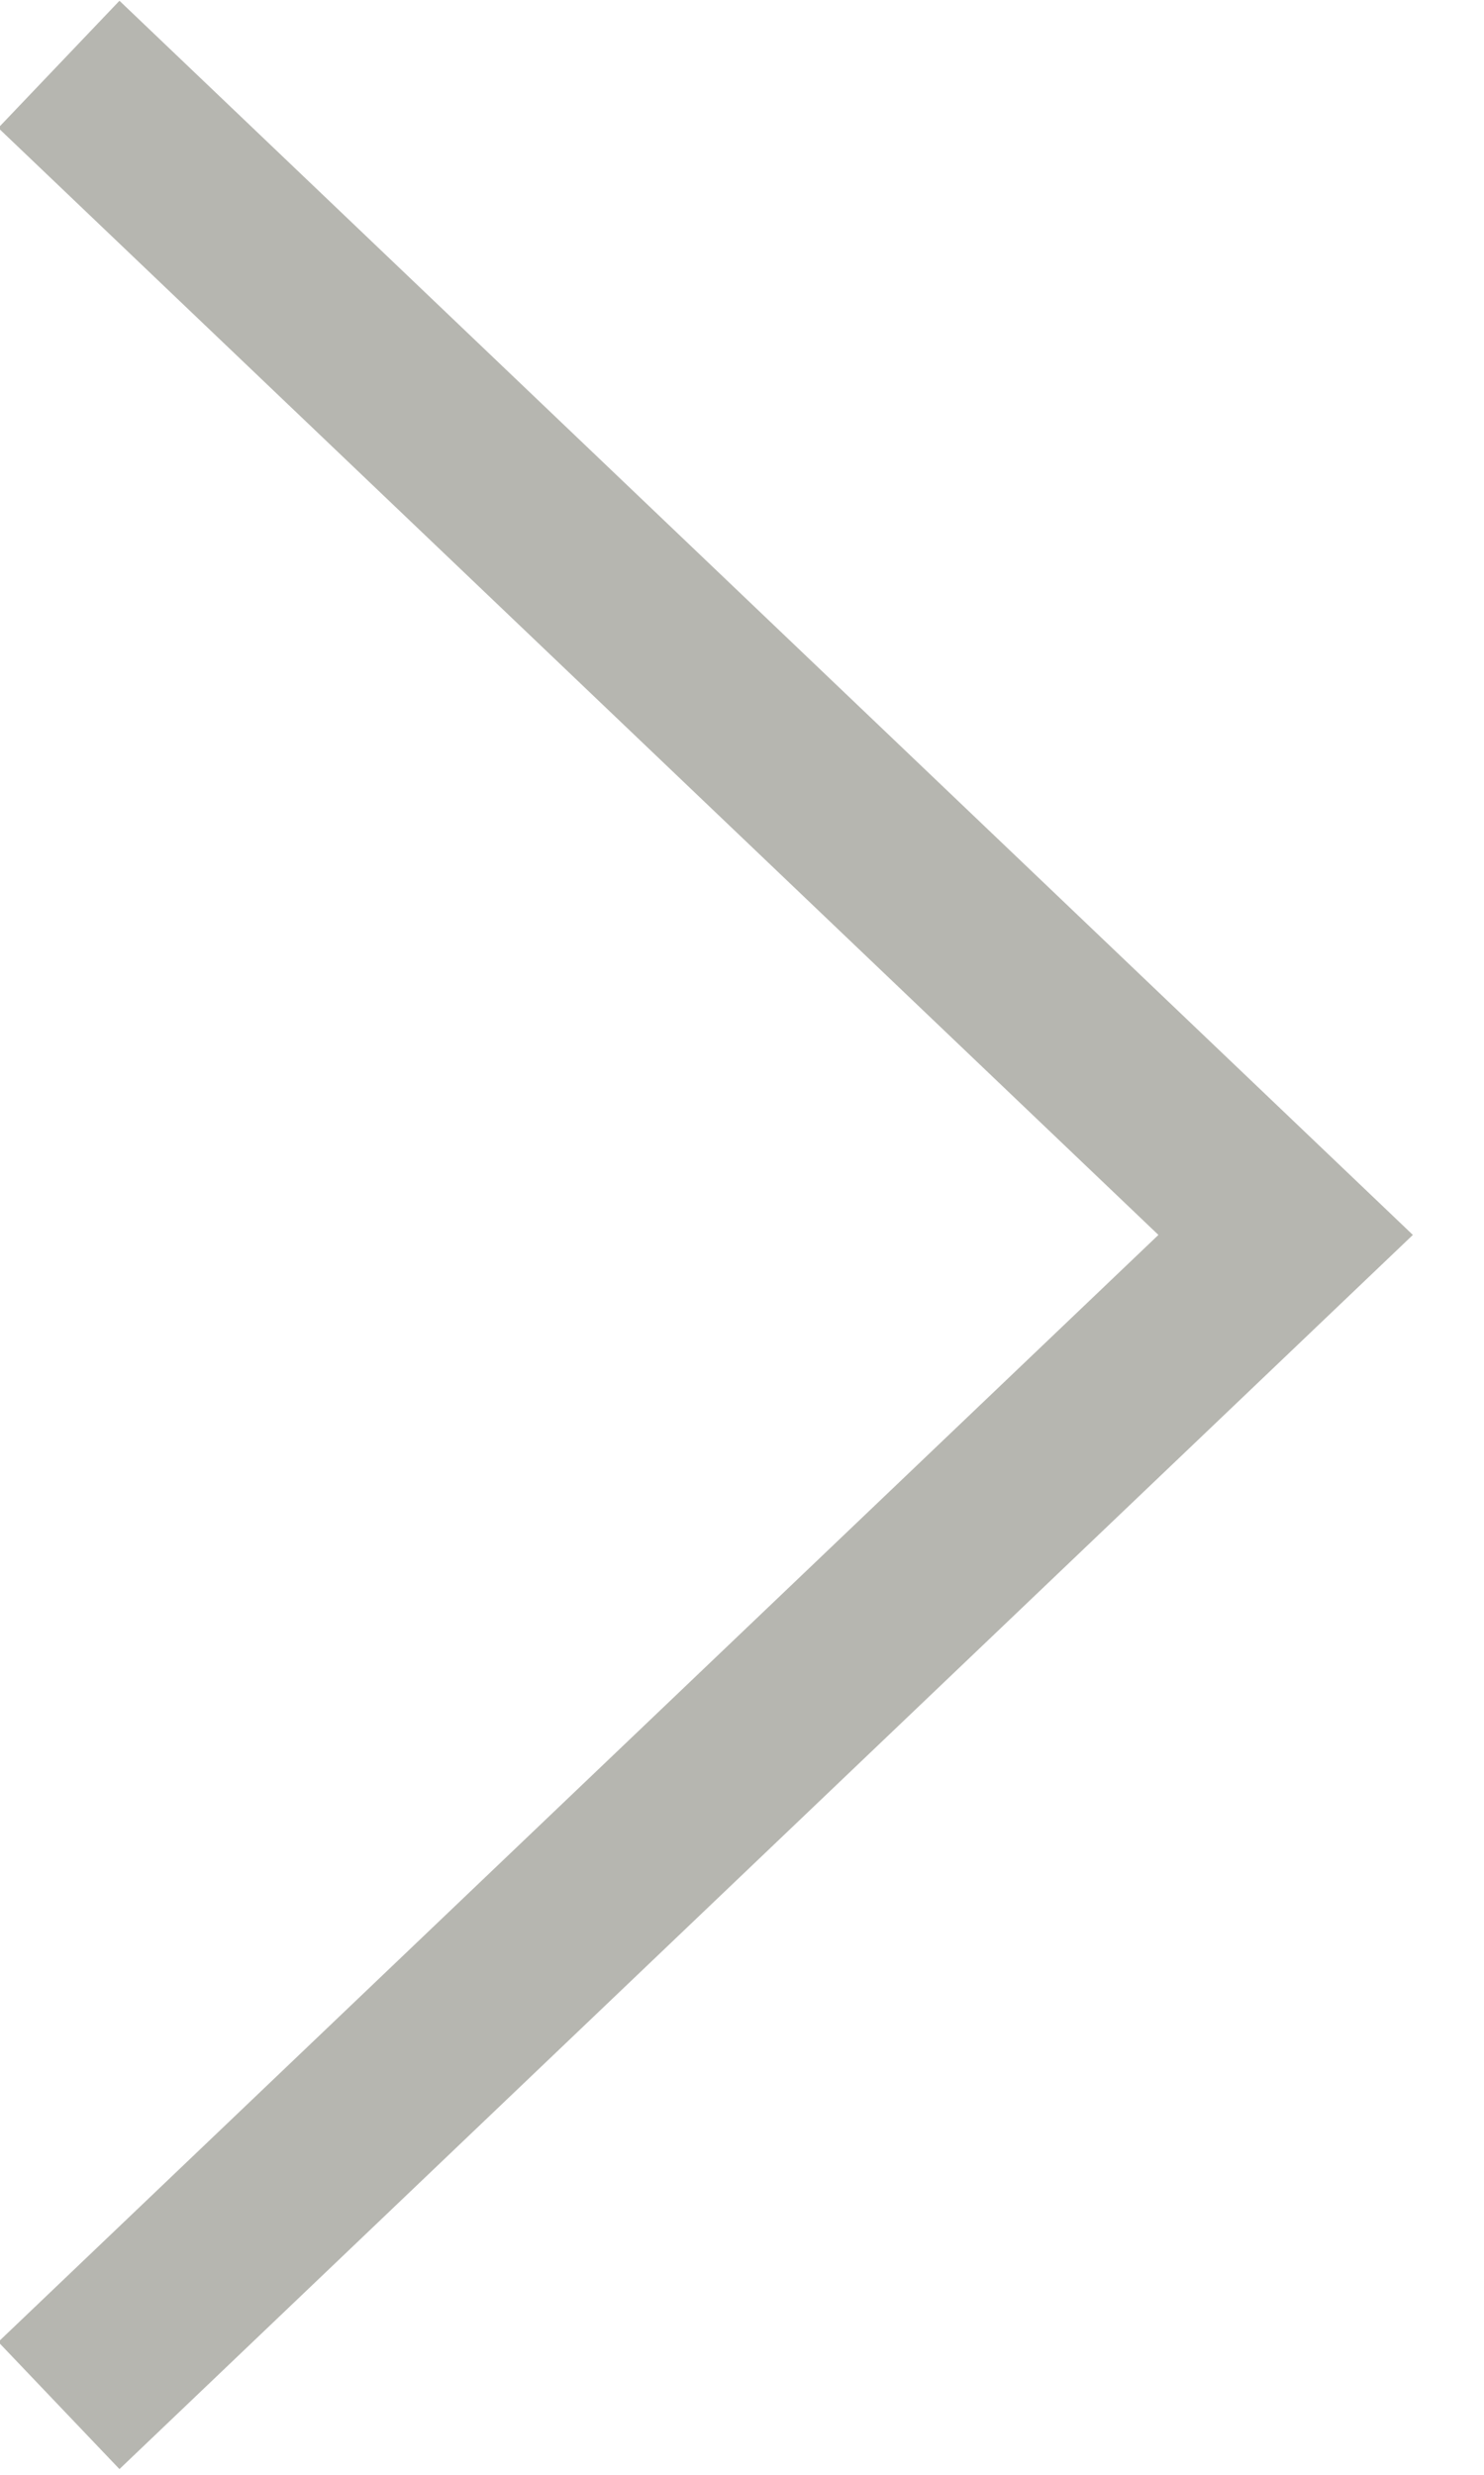 <svg width="6" height="10" viewBox="0 0 6 10" fill="none" xmlns="http://www.w3.org/2000/svg">
<g clip-path="url(#clip0_1047_5)">
<path d="M0.238 0.26L5.198 4.99L0.238 9.72" stroke="#B6B6B0" stroke-width="0.71" stroke-miterlimit="10"/>
</g>
<defs>
<clipPath id="clip0_1047_5">
<rect width="5.72" height="9.98" fill="white"/>
</clipPath>
</defs>
</svg>
